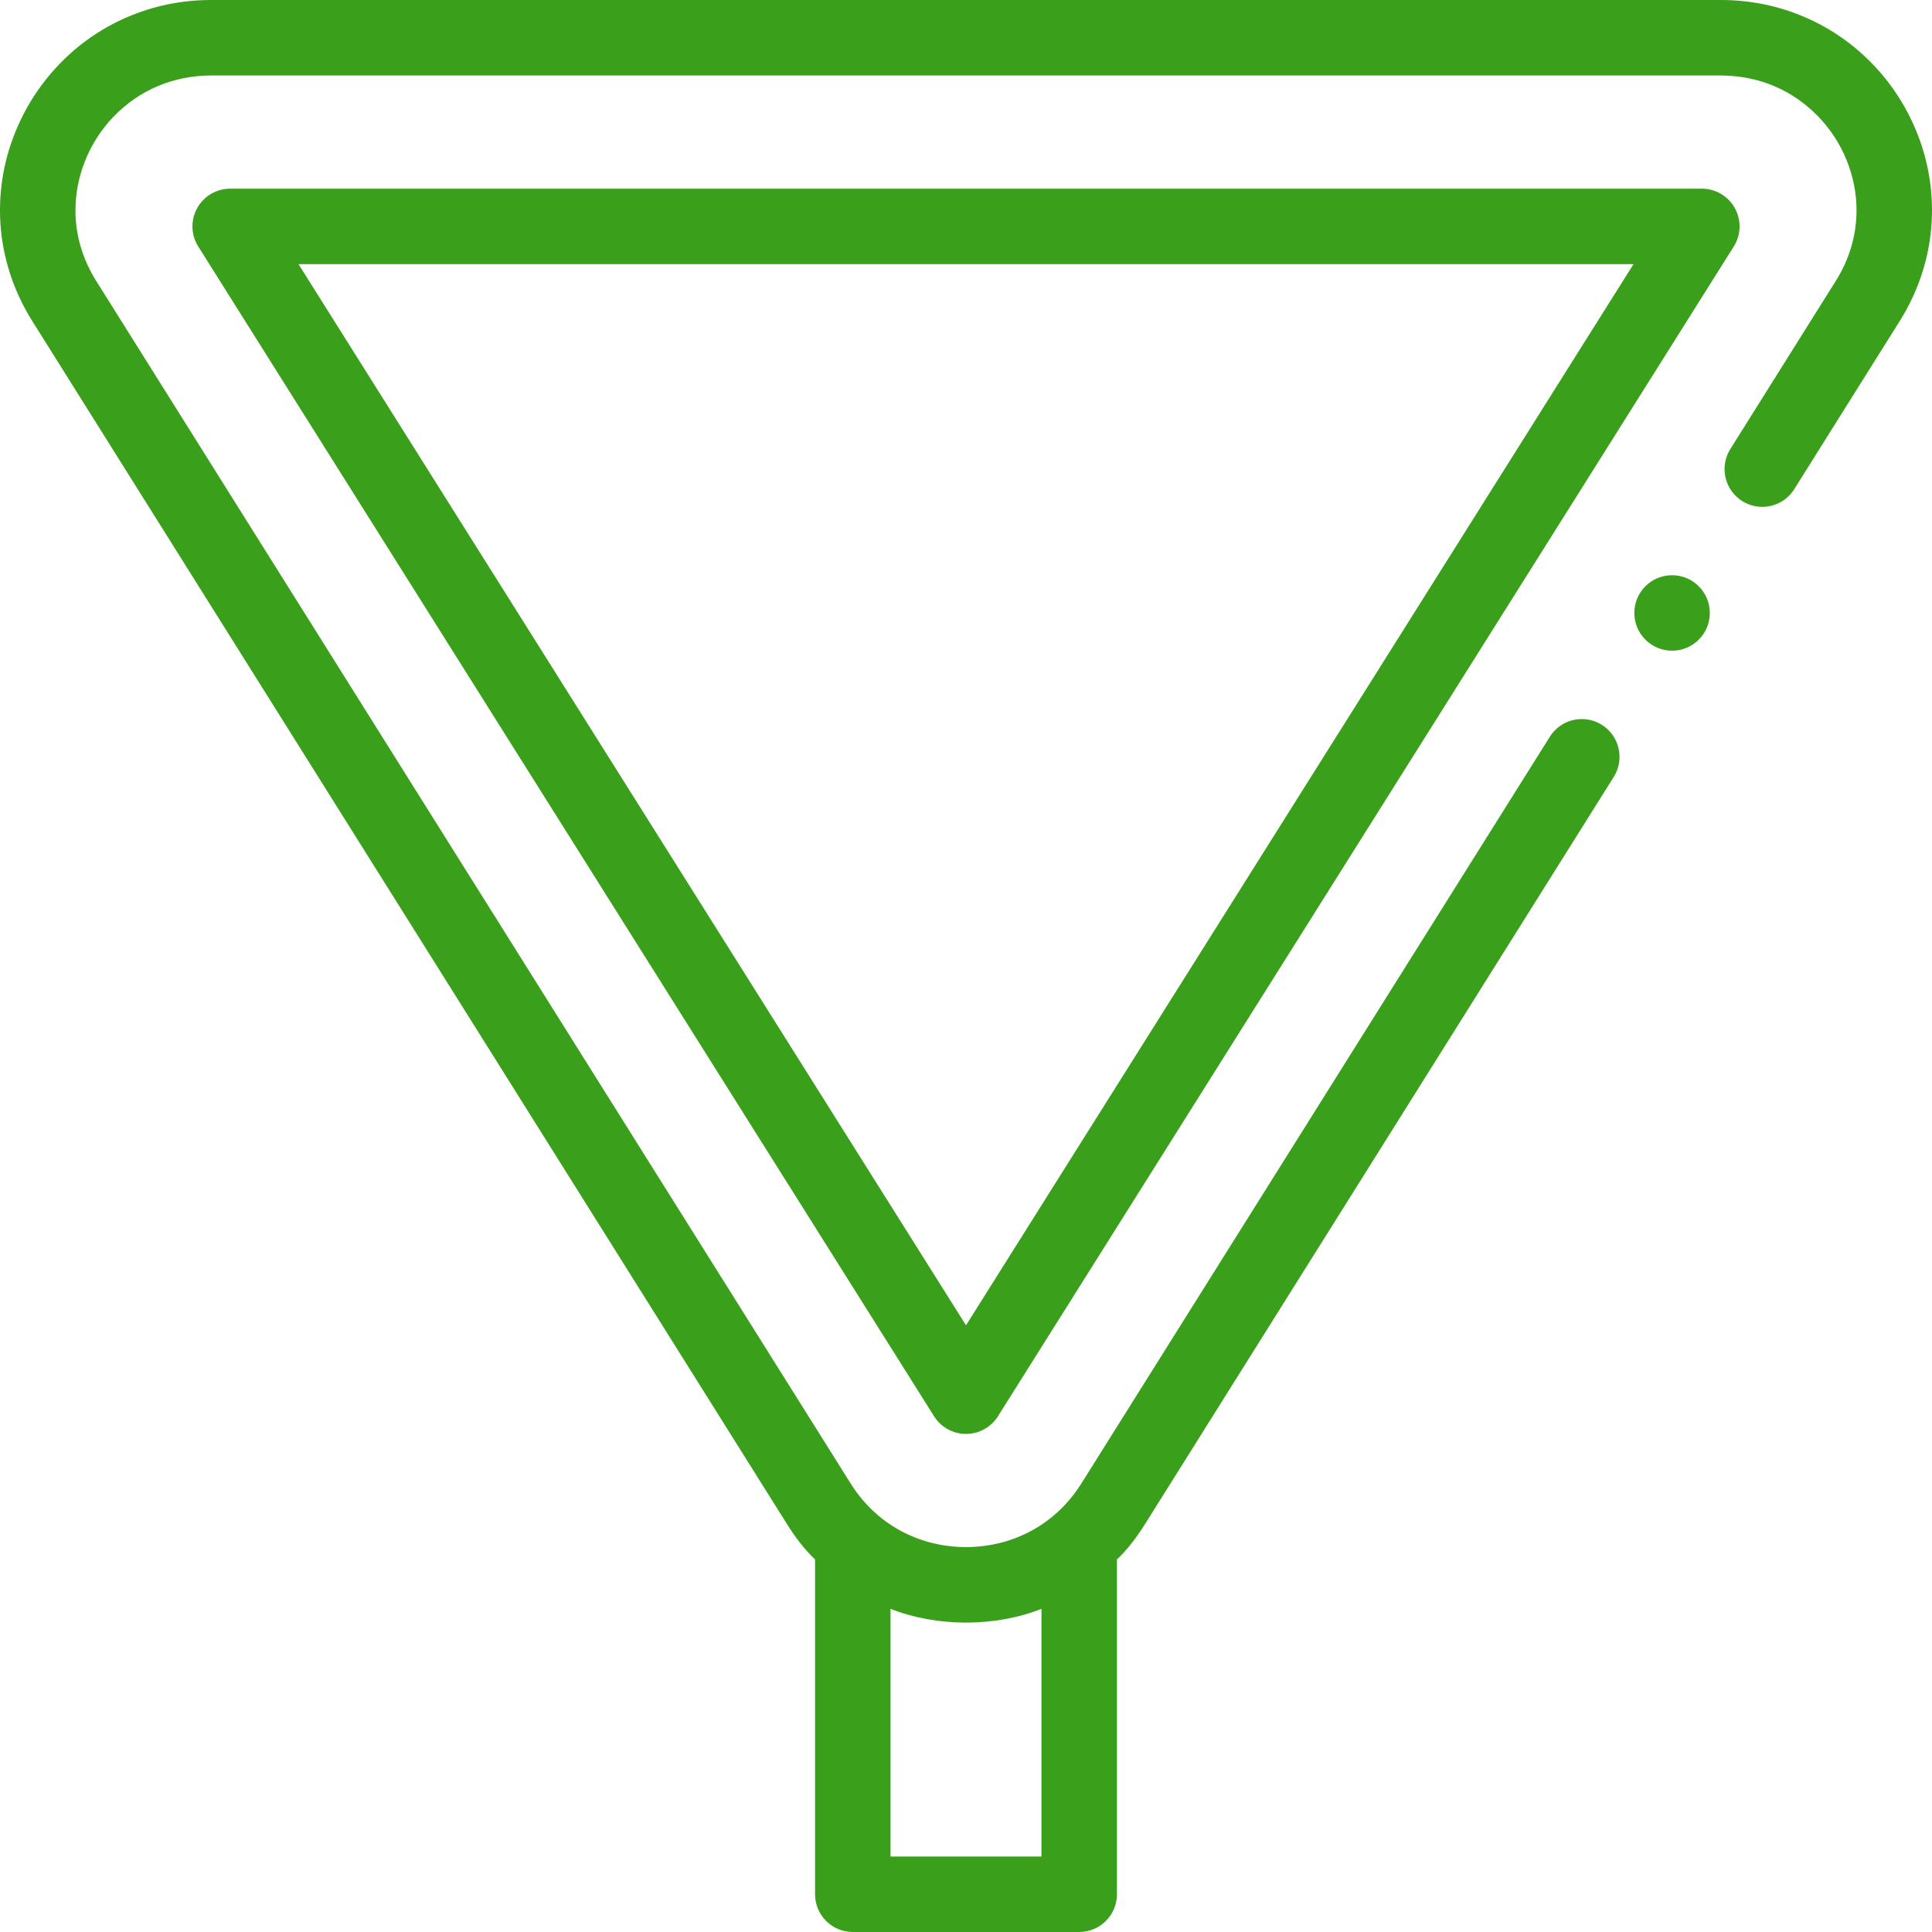 <?xml version="1.0"?>
<svg xmlns="http://www.w3.org/2000/svg" xmlns:xlink="http://www.w3.org/1999/xlink" xmlns:svgjs="http://svgjs.com/svgjs" version="1.1" width="512" height="512" x="0" y="0" viewBox="0 0 512 512" style="enable-background:new 0 0 512 512" xml:space="preserve" class=""><g><g xmlns="http://www.w3.org/2000/svg"><g><circle cx="443.115" cy="162.44" r="10" fill="#3a9f1b" data-original="#000000" style="" class=""/><path d="m507.85 34.77c-2.71-6.61-6.6-12.59-11.56-17.75-5.061-5.28-11.03-9.44-17.75-12.37-7.08-3.09-14.65-4.65-22.5-4.65h-400.08c-7.85 0-15.42 1.56-22.5 4.65-6.72 2.93-12.69 7.1-17.75 12.37-4.96 5.16-8.85 11.14-11.56 17.75-2.75 6.71-4.15 13.77-4.15 20.97-.01 10.27 2.95 20.42 8.55 29.34l199.95 318.72c2.157 3.441 4.5 6.604 7.5 9.475v88.725c0 5.523 4.477 10 10 10h60c5.522 0 10-4.477 10-10v-88.725c3-2.87 5.343-6.034 7.5-9.475l124.17-197.93c2.93-4.67 1.51-10.85-3.16-13.78-1.6-1-3.43-1.53-5.3-1.53-3.47 0-6.641 1.75-8.48 4.68 0 0 0 0-.01.01l-124.17 197.92c-6.7 10.65-17.83 16.78-30.55 16.83-12.72-.05-23.86-6.18-30.55-16.83l-199.96-318.72c-3.63-5.81-5.48-12.1-5.49-18.71-.01-9.11 3.68-18.17 10.12-24.86 6.88-7.09 15.85-10.86 25.93-10.88h399.9c10.08.02 19.05 3.79 25.92 10.89 6.449 6.68 10.14 15.74 10.13 24.85-.01 6.61-1.86 12.9-5.5 18.72l-27.95 44.55c-2.93 4.67-1.51 10.85 3.16 13.78 1.6 1 3.43 1.53 5.3 1.53 3.47 0 6.64-1.75 8.48-4.68l27.96-44.56c5.6-8.92 8.56-19.07 8.55-29.34-.01-7.2-1.4-14.26-4.15-20.97zm-271.85 391.587c6 2.39 13.076 3.643 19.86 3.643h.28c6.784 0 13.86-1.253 19.86-3.643v65.643h-40z" fill="#3a9f1b" data-original="#000000" style="" class=""/><path d="m459.754 55.165c-1.761-3.186-5.113-5.165-8.754-5.165h-390c-3.641 0-6.993 1.979-8.753 5.165s-1.649 7.078.289 10.16l195 310c1.831 2.91 5.027 4.675 8.465 4.675s6.634-1.766 8.465-4.675l195-310c1.937-3.082 2.048-6.973.288-10.16zm-203.754 296.054-176.896-281.219h353.792z" fill="#3a9f1b" data-original="#000000" style="" class=""/></g></g></g></svg>
